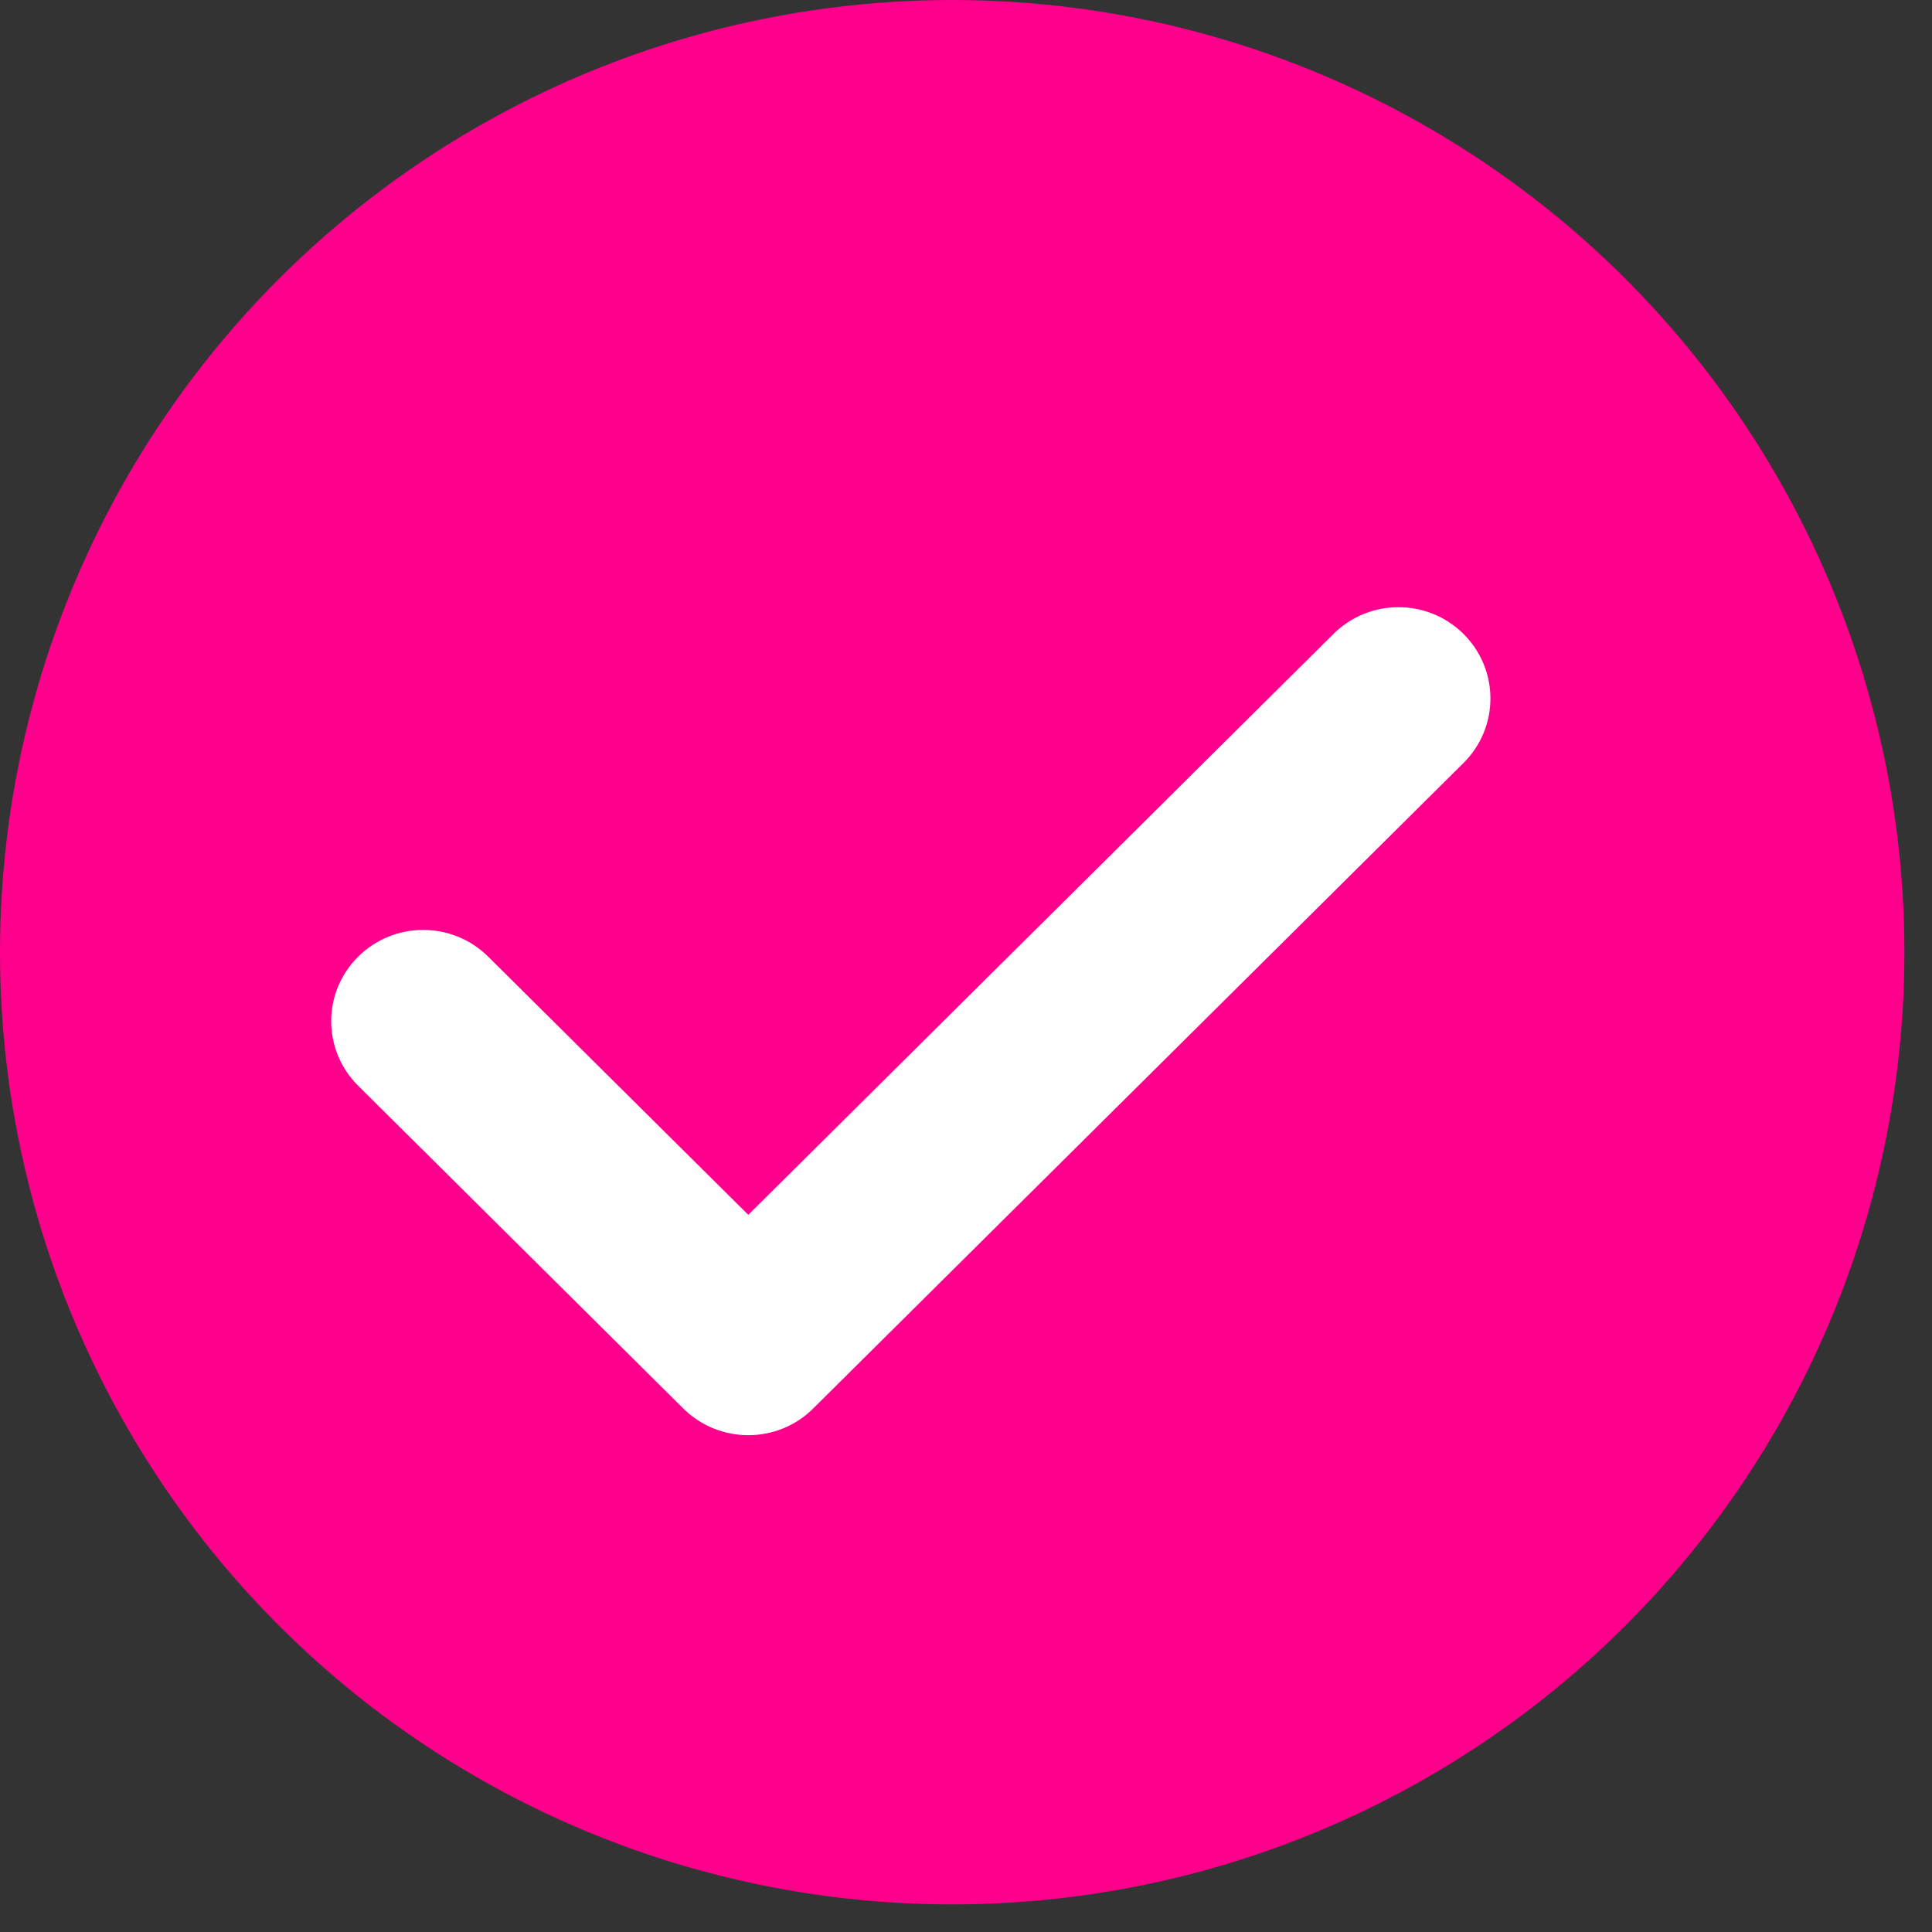 <svg width="35" height="35" viewBox="0 0 35 35" fill="none" xmlns="http://www.w3.org/2000/svg">
<rect x="0" y="0" width="35" height="35" fill="#333333" stroke="none"/>
<circle cx="17.25" cy="17.25" r="17.25" fill="#FF008C"/>
<path d="M26.512 11.484C25.862 10.838 24.807 10.839 24.157 11.484L13.556 22.008L8.844 17.331C8.193 16.685 7.139 16.685 6.488 17.331C5.837 17.977 5.837 19.023 6.488 19.669L12.377 25.515C12.703 25.838 13.129 26 13.555 26C13.981 26 14.408 25.839 14.733 25.515L26.512 13.823C27.163 13.177 27.163 12.13 26.512 11.484Z" fill="white"/>
</svg>
